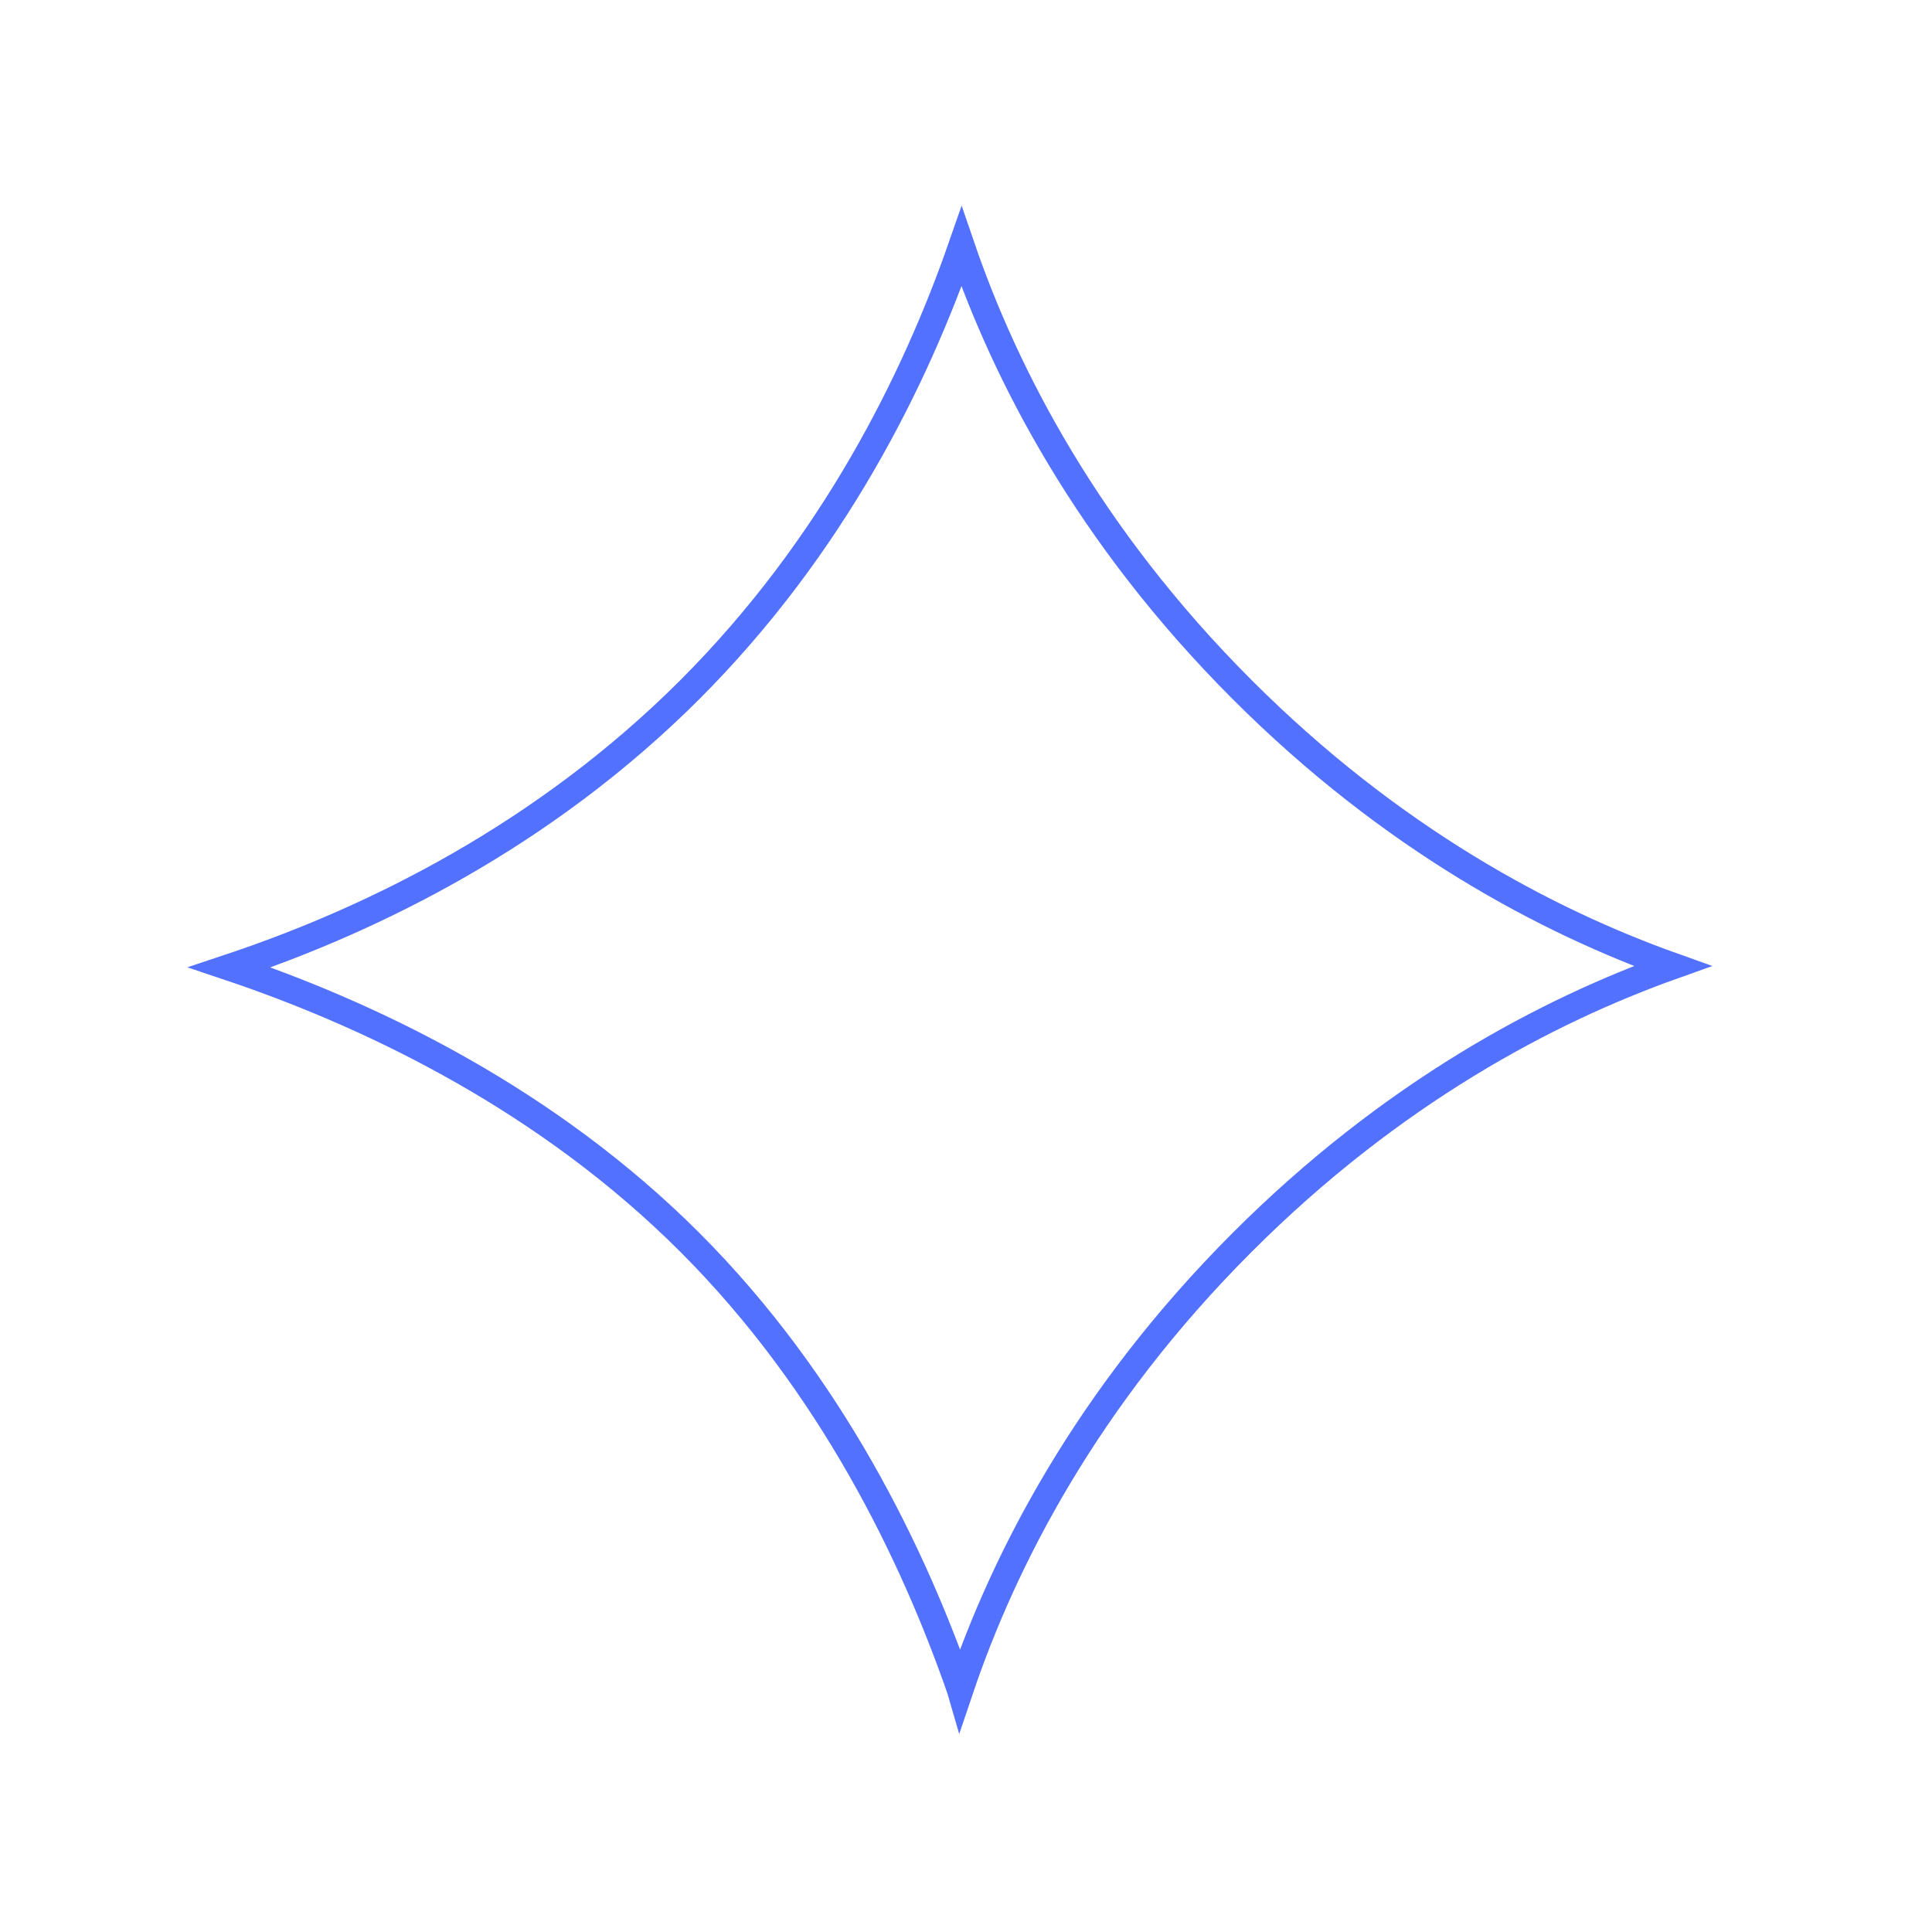 <?xml version="1.0" encoding="UTF-8"?> <svg xmlns="http://www.w3.org/2000/svg" width="144" height="144" viewBox="0 0 144 144" fill="none"> <path d="M17.783 71.875C17.559 71.951 17.336 72.026 17.115 72.1C17.446 72.211 17.779 72.326 18.116 72.443C28.099 75.917 40.85 82.032 51.409 92.591C61.968 103.15 68.083 115.901 71.557 125.884C71.56 125.892 71.563 125.9 71.565 125.907C74.788 116.375 80.926 104.256 92.591 92.591C103.751 81.43 115.328 75.329 124.657 72C115.328 68.671 103.751 62.57 92.591 51.409C81.046 39.865 74.916 27.875 71.666 18.389C68.242 28.219 62.148 40.67 51.409 51.409C40.448 62.37 27.704 68.492 17.783 71.875Z" stroke="#5271FF" stroke-width="2"></path> </svg> 
